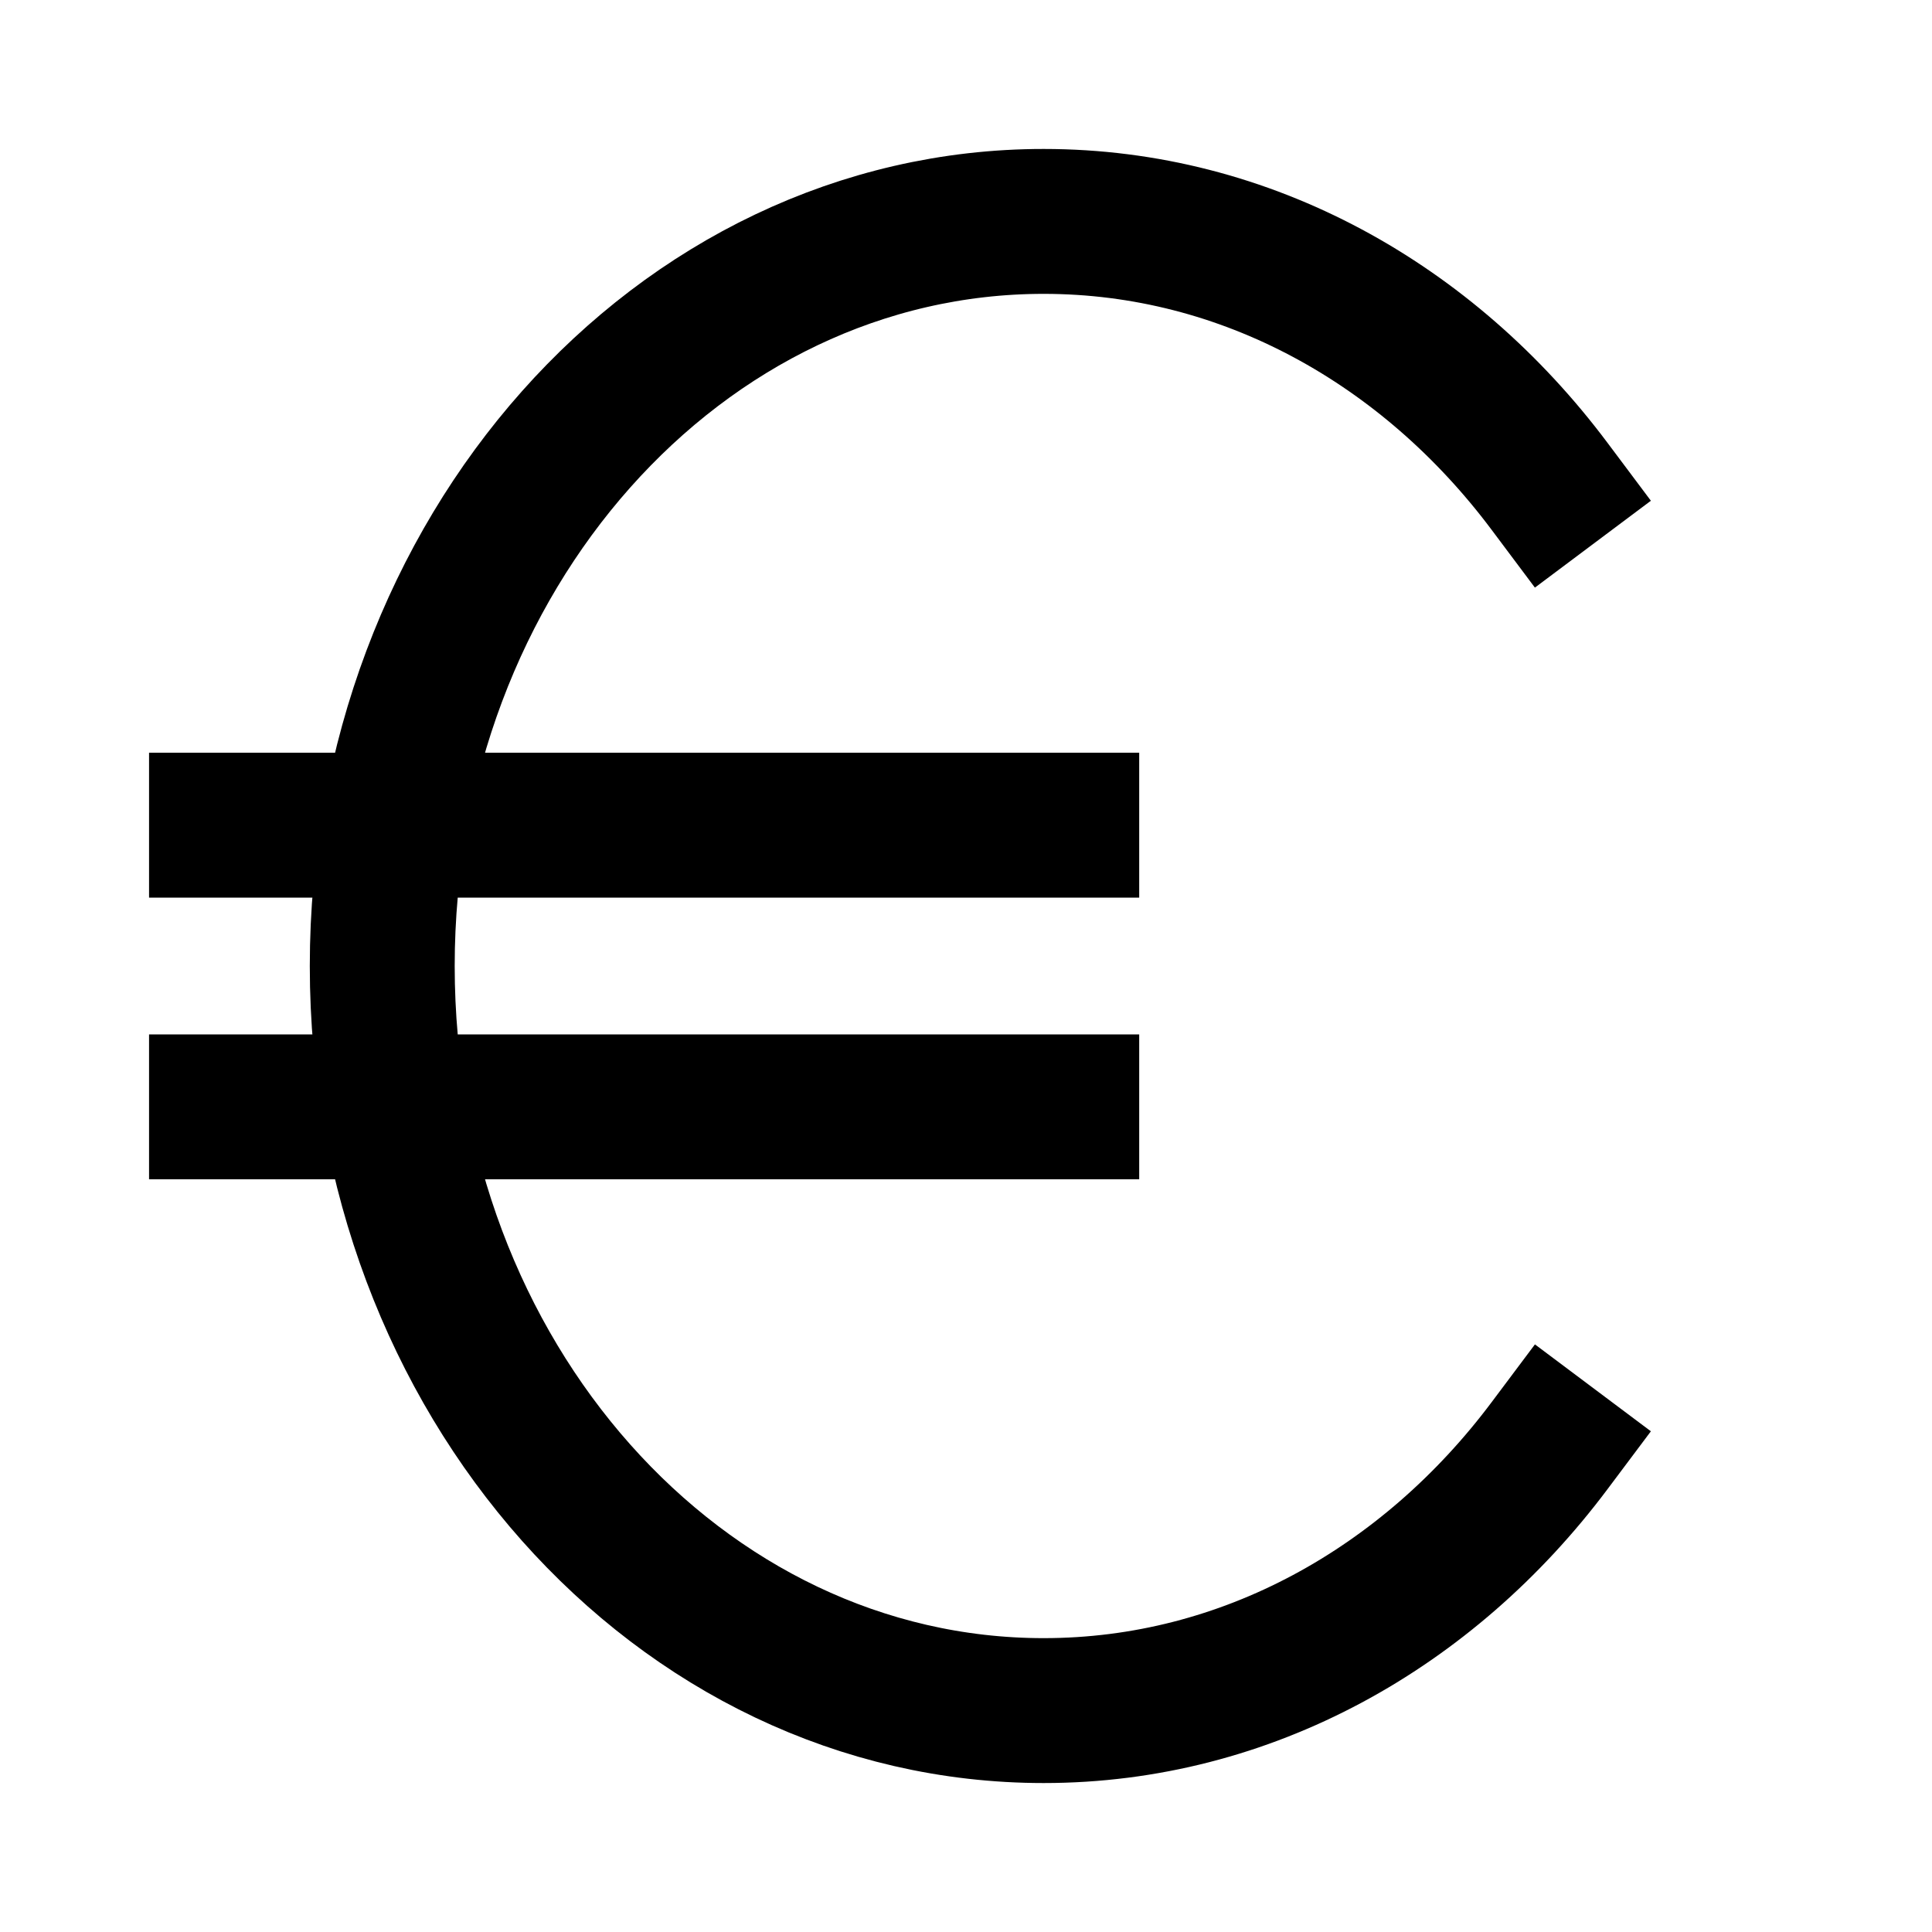 <svg width="20" height="20" viewBox="0 0 20 20" fill="none" xmlns="http://www.w3.org/2000/svg">
<path d="M2.293 8.542H11.043" stroke="black" stroke-width="1.5" stroke-linecap="square" stroke-linejoin="round"/>
<path d="M2.293 11.458H11.043" stroke="black" stroke-width="1.5" stroke-linecap="square" stroke-linejoin="round"/>
<path d="M16.04 5.033C14.784 3.356 12.905 2.292 10.804 2.292C7.023 2.292 3.957 5.743 3.957 10C3.957 14.257 7.023 17.708 10.804 17.708C12.905 17.708 14.784 16.643 16.04 14.967" stroke="black" stroke-width="1.5" stroke-linecap="square"/>
</svg>

